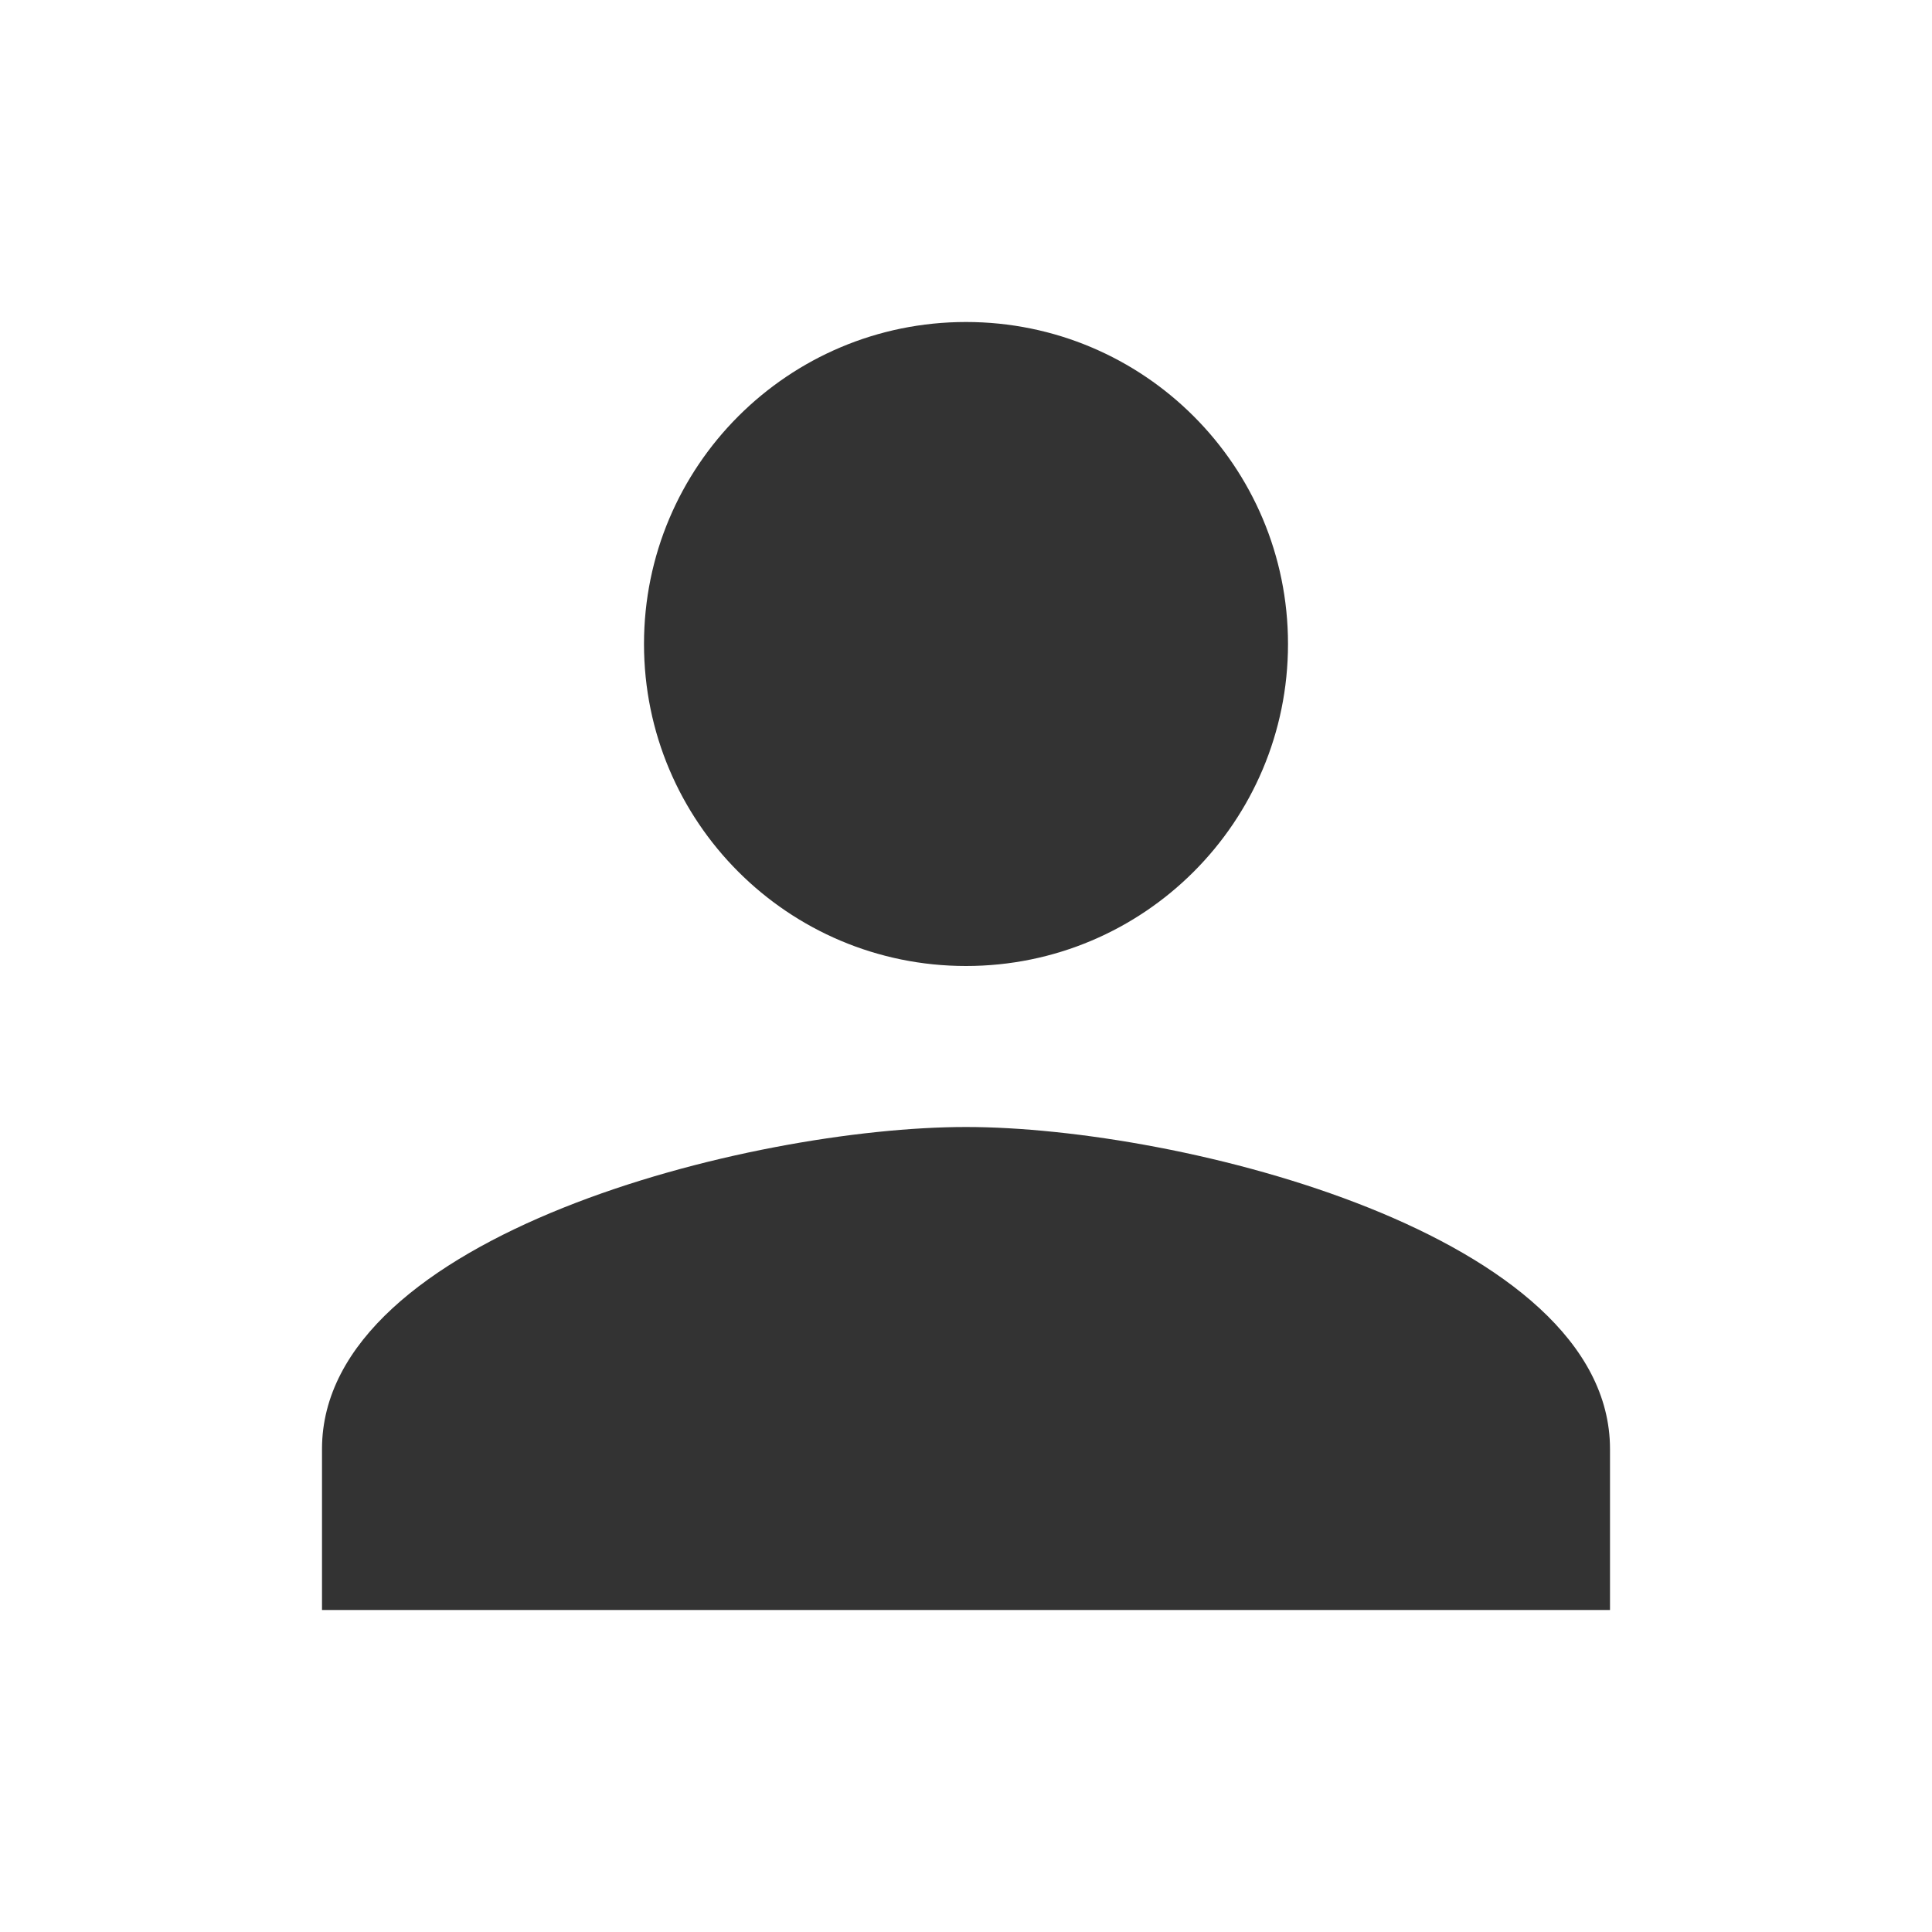 <?xml version="1.0" standalone="no"?>
<svg version="1.1" preserveAspectRatio="none" viewBox="0 0 24 24" class="ng-element" data-id="d36394bda149e0f3b519a49ee3c1666b" style="fill: rgb(51, 51, 51); pointer-events: all;" xmlns="http://www.w3.org/2000/svg"><g><path xmlns:default="http://www.w3.org/2000/svg" d="M12 12c2.21 0 4-1.79 4-4s-1.79-4-4-4-4 1.79-4 4 1.79 4 4 4zm0 2c-2.67 0-8 1.34-8 4v2h16v-2c0-2.66-5.33-4-8-4z" style="fill: rgb(51, 51, 51);"/></g></svg>